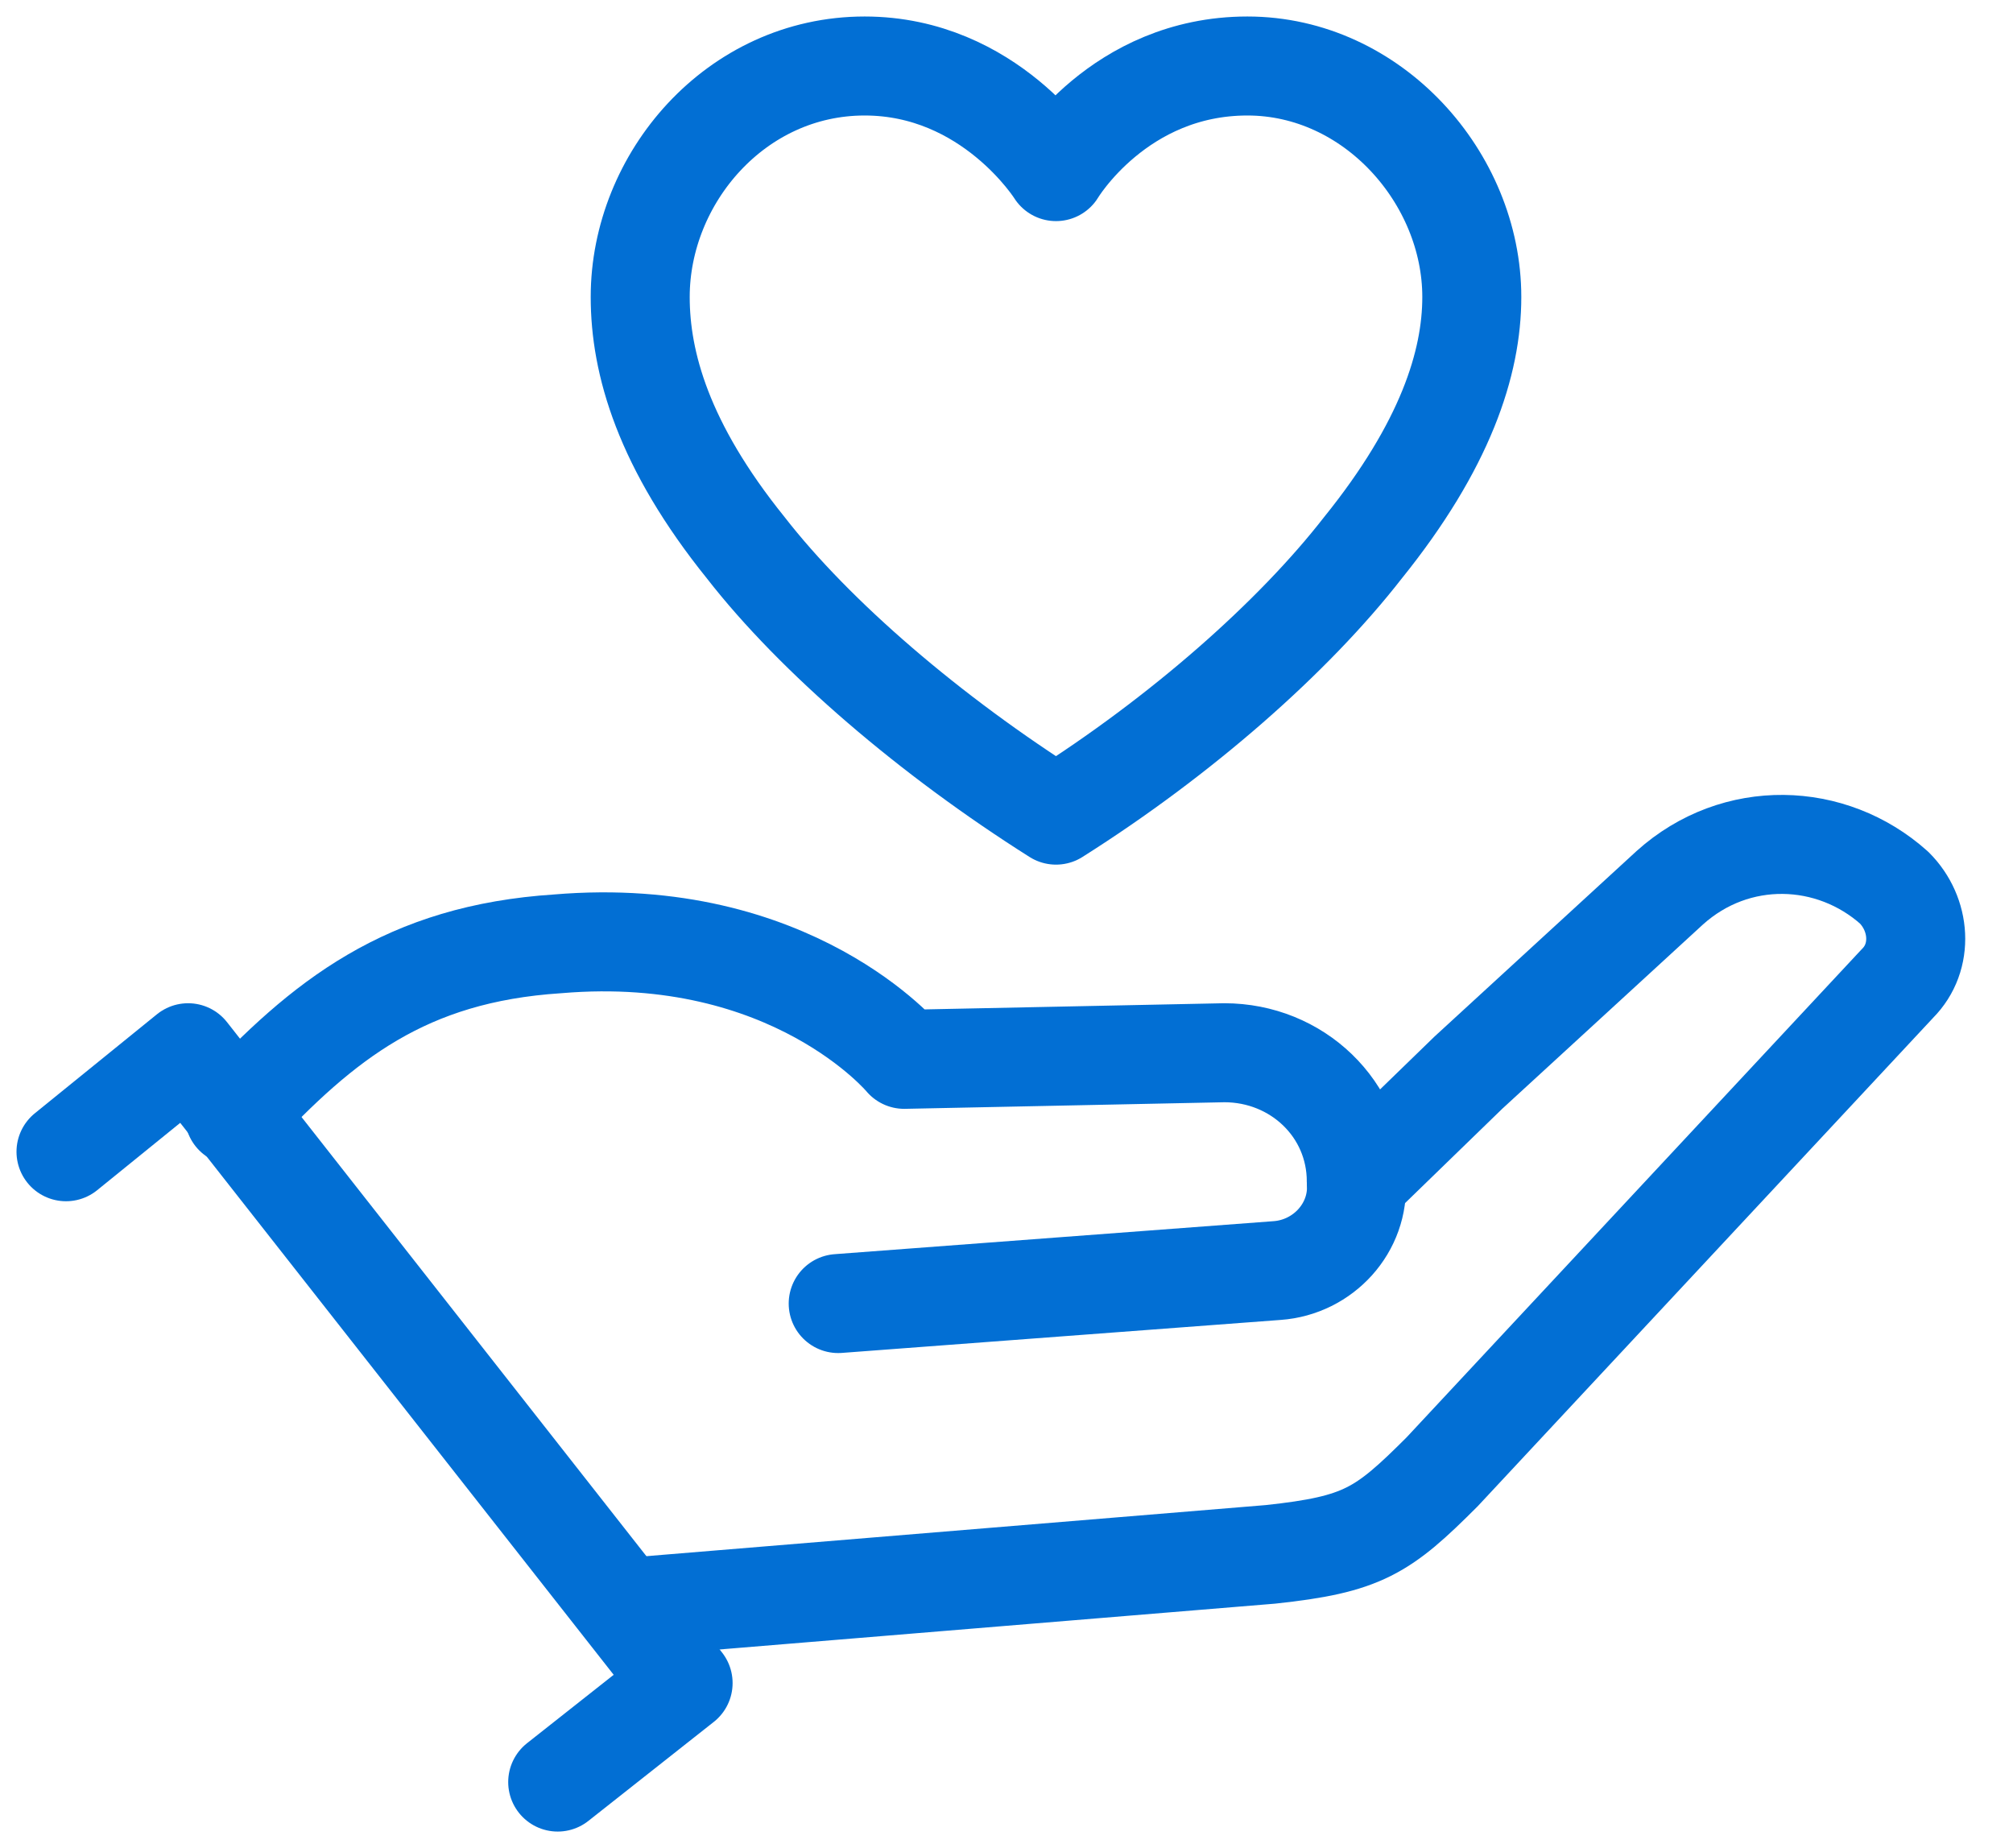 <?xml version="1.0" encoding="UTF-8"?>
<svg xmlns="http://www.w3.org/2000/svg" version="1.2" viewBox="0 0 61 56" width="61" height="56">
  <title>icon-heart-hand</title>
  <style>
		.s0 { fill: none;stroke: #026fd4;stroke-linecap: round;stroke-linejoin: round;stroke-width: 3 } 
	</style>
  <path class="s0" d="m32 24.7c3.8-2.4 7.2-5.4 9.3-8.1 2.5-3.1 3.3-5.6 3.3-7.6 0-3.6-3-7-6.8-7-3.9 0-5.8 3.2-5.8 3.2 0 0-2-3.2-5.8-3.2-3.9 0-6.8 3.4-6.8 7 0 2 0.7 4.5 3.2 7.6 2.1 2.7 5.6 5.7 9.4 8.1z"></path>
  <path class="s0" d="m41.1 35.8l3.4-3.3 6.1-5.6c2-1.8 4.9-1.7 6.8 0 0.8 0.8 0.9 2.1 0.1 2.9l-13.8 14.8c-1.8 1.8-2.4 2.2-5.2 2.5l-19.4 1.6"></path>
  <path class="s0" d="m7.1 33.8c2.7-2.9 5.2-4.9 9.8-5.2 7.1-0.6 10.5 3.5 10.5 3.5l9.7-0.2c2.2 0 4 1.7 4 3.9 0.1 1.4-1 2.6-2.4 2.7l-13.3 1"></path>
  <path class="s0" d="m2 34.9l3.7-3 15 19.1-3.8 3"></path>
</svg>
